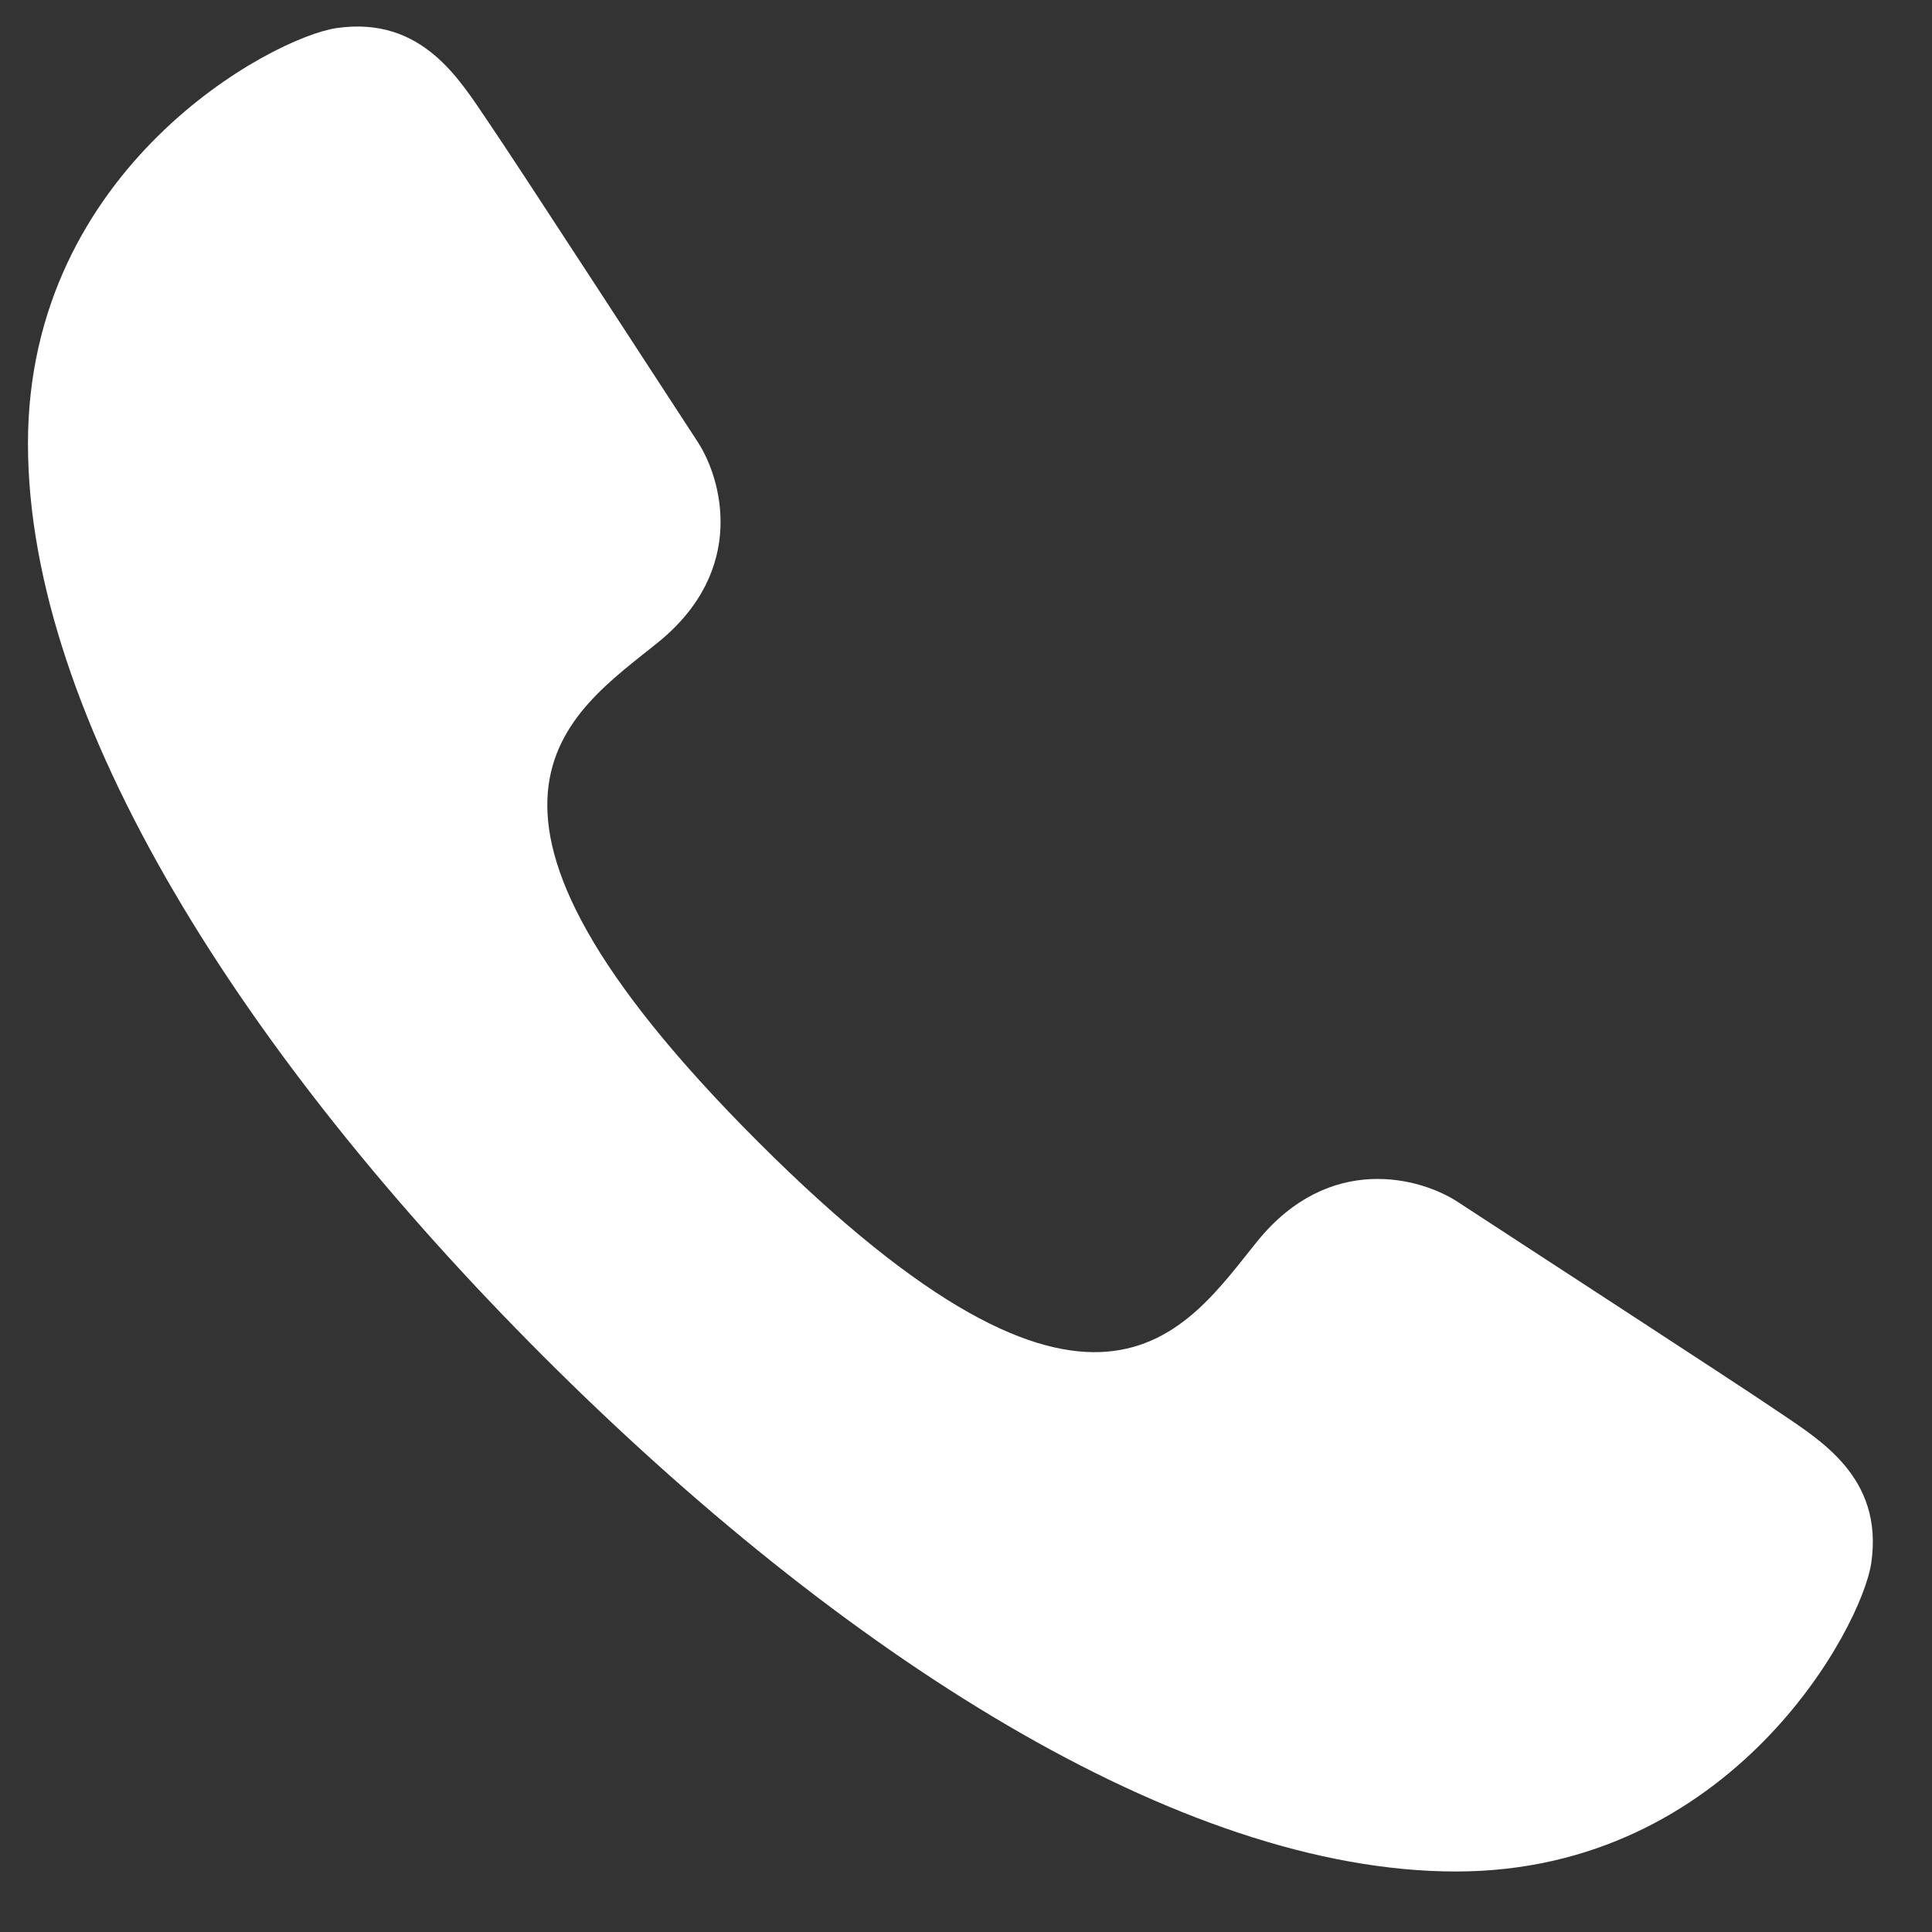 <?xml version="1.0" encoding="UTF-8"?>
<svg width="19px" height="19px" viewBox="0 0 19 19" version="1.1" xmlns="http://www.w3.org/2000/svg" xmlns:xlink="http://www.w3.org/1999/xlink">
    <rect x="0" y="0" width="19" height="19" fill="#333333" stroke="none"/>
    <!-- Generator: Sketch 42 (36781) - http://www.bohemiancoding.com/sketch -->
    <title>Mask</title>
    <desc>Created with Sketch.</desc>
    <defs>
        <path d="M24.16,19.889 C23.794,19.648 22.896,19.398 22.185,20.275 C21.474,21.153 20.597,22.616 17.274,19.294 C13.952,15.972 15.415,15.094 16.293,14.384 C17.171,13.672 16.92,12.774 16.68,12.409 C16.439,12.042 14.893,9.66 14.621,9.263 C14.349,8.866 13.981,8.221 13.132,8.343 C12.502,8.434 10.096,9.712 10.096,12.429 C10.096,15.146 12.238,18.479 15.164,21.405 C18.089,24.33 21.422,26.472 24.139,26.472 C26.856,26.472 28.133,24.066 28.224,23.436 C28.347,22.586 27.702,22.219 27.305,21.947 C26.908,21.676 24.525,20.129 24.16,19.889" id="path-1"></path>
    </defs>
    <g id="Page-1" stroke="none" stroke-width="1" fill="none" fill-rule="evenodd">
        <g id="Jobs-v3" transform="translate(-852, -881)">
            <g id="green-button-with-arrow-copy-12" transform="translate(841.562, 872.933)">
                <g id="Rectangle-3" transform="translate(0.617, 0)">
                    <mask id="mask-2" fill="white">
                        <use xlink:href="#path-1"></use>
                    </mask>
                    <use id="Mask" fill="#FFFFFF" xlink:href="#path-1"></use>
                </g>
            </g>
        </g>
    </g>
</svg>
